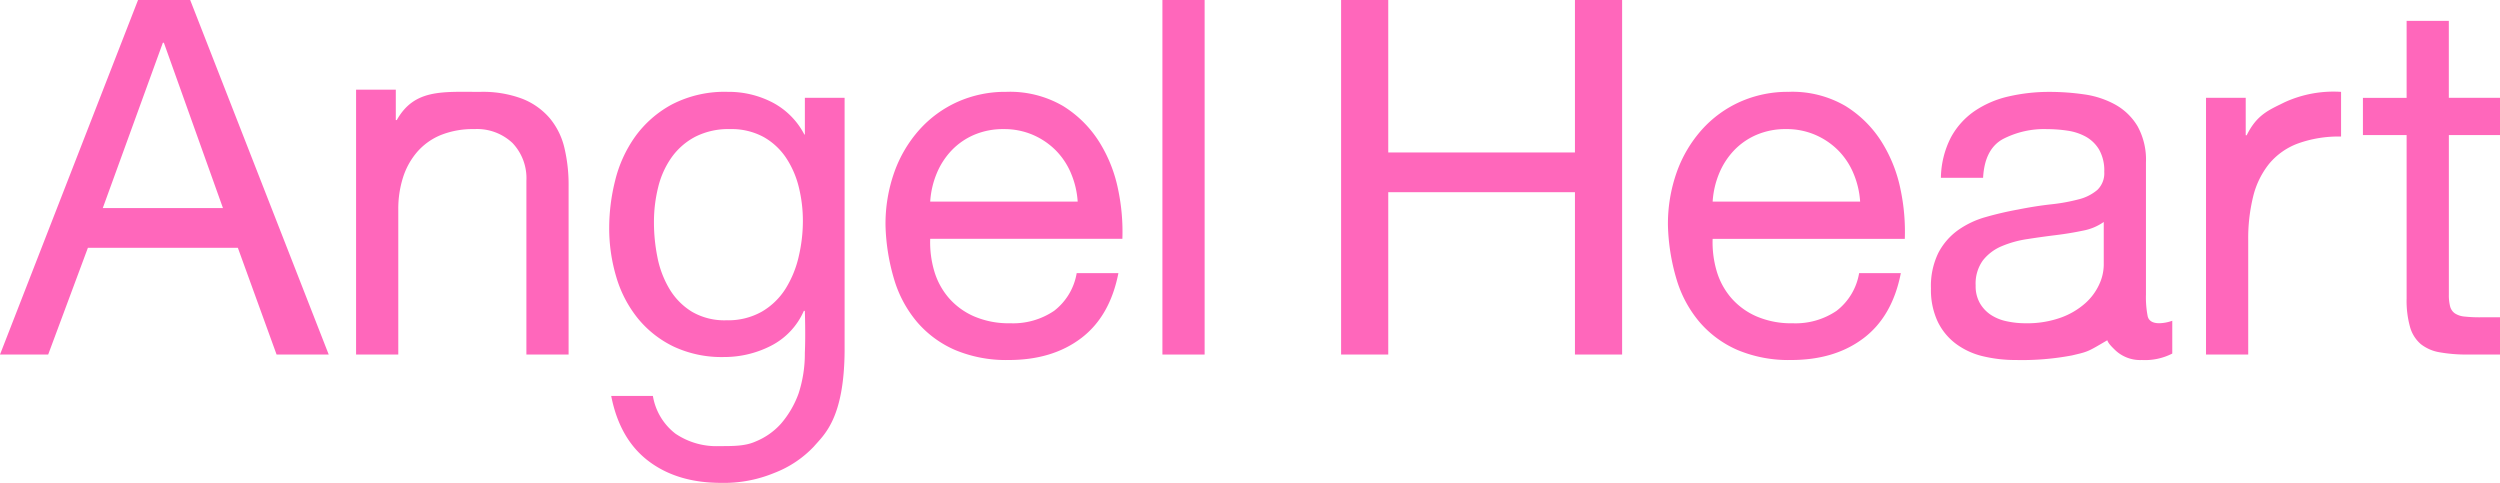 <svg xmlns="http://www.w3.org/2000/svg" width="456.632" height="88.194" viewBox="0 0 456.632 88.194">
    <path data-name="パス 1" d="M29.749 7.8h.181L40.723 38H18.774zM25.214 0 0 64.758h8.8l7.256-19.5h27.388l7.074 19.5h9.524L34.737 0z" style="fill:#ff67bb"/>
    <path data-name="パス 2" d="M197.579 47.929v5.548h.181c3.2-5.683 8.283-5.147 15.237-5.147a20.364 20.364 0 0 1 7.709 1.27 12.7 12.7 0 0 1 4.989 3.537 13.154 13.154 0 0 1 2.675 5.4 29.068 29.068 0 0 1 .771 6.938v30.834h-7.709V64.564a9.318 9.318 0 0 0-2.54-6.893 9.441 9.441 0 0 0-6.983-2.54 15.713 15.713 0 0 0-6.122 1.089 11.477 11.477 0 0 0-4.308 3.084 13.273 13.273 0 0 0-2.585 4.67 18.969 18.969 0 0 0-.862 5.85v26.485h-7.709v-48.38z" transform="translate(-125.284 -31.55)" style="fill:#ff67bb"/>
    <path data-name="パス 3" d="M509.034 94.087q-5.261 3.993-13.242 3.991a24.09 24.09 0 0 1-9.75-1.814 19.206 19.206 0 0 1-6.939-5.079 21.569 21.569 0 0 1-4.217-7.8A37.53 37.53 0 0 1 473.3 73.5a28.218 28.218 0 0 1 1.633-9.8 23.411 23.411 0 0 1 4.58-7.709 20.782 20.782 0 0 1 6.984-5.079 21.322 21.322 0 0 1 8.843-1.814 19.24 19.24 0 0 1 10.385 2.585 20.559 20.559 0 0 1 6.621 6.576 26.022 26.022 0 0 1 3.446 8.707 37.366 37.366 0 0 1 .771 8.979h-35.1a18.6 18.6 0 0 0 .726 5.85 13.23 13.23 0 0 0 2.631 4.9 12.959 12.959 0 0 0 4.625 3.4 15.951 15.951 0 0 0 6.621 1.27 13.339 13.339 0 0 0 8.026-2.267 10.963 10.963 0 0 0 4.127-6.893h7.619q-1.543 7.891-6.8 11.882m-1.859-30.112a13.209 13.209 0 0 0-2.811-4.217 13.369 13.369 0 0 0-4.172-2.812 13.208 13.208 0 0 0-5.306-1.043 13.436 13.436 0 0 0-5.4 1.043 12.469 12.469 0 0 0-4.127 2.857 13.674 13.674 0 0 0-2.721 4.217 16.023 16.023 0 0 0-1.179 5.125H508.4a15.824 15.824 0 0 0-1.224-5.17" transform="translate(-311.558 -32.322)" style="fill:#ff67bb"/>
    <path data-name="パス 4" d="M368.619 96.321c.006-.927 0-46.131 0-46.131h-7.256v6.71h-.091a13.746 13.746 0 0 0-5.8-5.85 17.317 17.317 0 0 0-8.172-1.95 20.878 20.878 0 0 0-10.249 2.313 19.878 19.878 0 0 0-6.712 5.9 23.379 23.379 0 0 0-3.628 7.982 35.635 35.635 0 0 0-1.088 8.571 31.018 31.018 0 0 0 1.315 9.115 21.77 21.77 0 0 0 3.945 7.528 19.158 19.158 0 0 0 6.53 5.125 20.655 20.655 0 0 0 9.161 1.9 18.742 18.742 0 0 0 8.571-2.04 12.969 12.969 0 0 0 6.032-6.394h.181s.151 4.418 0 7.671a23.338 23.338 0 0 1-1.141 7.411 17.562 17.562 0 0 1-3.236 5.548 12.592 12.592 0 0 1-4.623 3.236c-1.873.847-4.061.839-6.6.839a13.342 13.342 0 0 1-8.027-2.267 10.965 10.965 0 0 1-4.127-6.893h-7.614q1.544 7.89 6.8 11.882t13.241 3.991a24.09 24.09 0 0 0 9.75-1.814 19.616 19.616 0 0 0 7.219-4.815c1.874-2.177 5.548-5.086 5.622-17.569m-8.39-17.108a19.069 19.069 0 0 1-2.4 5.85 12.646 12.646 0 0 1-4.308 4.172 12.494 12.494 0 0 1-6.485 1.587 11.77 11.77 0 0 1-6.349-1.587 12.228 12.228 0 0 1-4.081-4.172 18.008 18.008 0 0 1-2.177-5.759 32.25 32.25 0 0 1-.635-6.349 26.4 26.4 0 0 1 .771-6.439 15.929 15.929 0 0 1 2.449-5.442 12.349 12.349 0 0 1 4.308-3.764 13.309 13.309 0 0 1 6.349-1.406 12.266 12.266 0 0 1 6.168 1.451 12.036 12.036 0 0 1 4.127 3.855 17 17 0 0 1 2.313 5.4 25.735 25.735 0 0 1 .718 6.073 28.369 28.369 0 0 1-.771 6.53" transform="translate(-214.351 -32.322)" style="fill:#ff67bb"/>
    <path data-name="長方形 2" transform="translate(212.318)" style="fill:#ff67bb" d="M0 0h7.709v64.758H0z"/>
    <path data-name="パス 5" d="M725.412 0v27.845h34.1V0h8.616v64.759h-8.616V35.1h-34.1v29.659H716.8V0z" transform="translate(-471.844)" style="fill:#ff67bb"/>
    <path data-name="パス 6" d="M927.244 94.087Q921.983 98.08 914 98.078a24.088 24.088 0 0 1-9.75-1.814 19.2 19.2 0 0 1-6.939-5.079 21.57 21.57 0 0 1-4.217-7.8 37.535 37.535 0 0 1-1.587-9.886 28.218 28.218 0 0 1 1.633-9.8 23.416 23.416 0 0 1 4.58-7.709 20.781 20.781 0 0 1 6.984-5.079 21.323 21.323 0 0 1 8.843-1.814 19.241 19.241 0 0 1 10.385 2.585 20.556 20.556 0 0 1 6.621 6.576 26.03 26.03 0 0 1 3.447 8.71 37.386 37.386 0 0 1 .771 8.979h-35.1a18.6 18.6 0 0 0 .725 5.85 13.228 13.228 0 0 0 2.631 4.9 12.954 12.954 0 0 0 4.625 3.4 15.95 15.95 0 0 0 6.621 1.27A13.338 13.338 0 0 0 922.3 89.1a10.964 10.964 0 0 0 4.127-6.893h7.619q-1.543 7.891-6.8 11.882m-1.859-30.112a13.206 13.206 0 0 0-2.811-4.217 13.37 13.37 0 0 0-4.172-2.812A13.21 13.21 0 0 0 913.1 55.9a13.437 13.437 0 0 0-5.4 1.043 12.467 12.467 0 0 0-4.127 2.857 13.678 13.678 0 0 0-2.721 4.217 16.015 16.015 0 0 0-1.179 5.125h26.937a15.829 15.829 0 0 0-1.225-5.17" transform="translate(-586.853 -32.322)" style="fill:#ff67bb"/>
    <path data-name="パス 7" d="M1070.63 98.077a6.634 6.634 0 0 1-4.761-1.678c-1.179-1.118-1.395-1.466-1.582-1.928-3.65 2.145-3.468 2.07-6.472 2.774a49.2 49.2 0 0 1-10.221.832 25.367 25.367 0 0 1-5.987-.68 13.459 13.459 0 0 1-4.943-2.267 11.082 11.082 0 0 1-3.356-4.082 13.582 13.582 0 0 1-1.224-6.031 13.775 13.775 0 0 1 1.36-6.53 11.875 11.875 0 0 1 3.583-4.127 16.424 16.424 0 0 1 5.079-2.4q2.857-.817 5.85-1.361 3.173-.634 6.031-.952a33.43 33.43 0 0 0 5.034-.907 8.37 8.37 0 0 0 3.446-1.723 4.207 4.207 0 0 0 1.27-3.31 7.693 7.693 0 0 0-.953-4.081 6.533 6.533 0 0 0-2.448-2.358 9.957 9.957 0 0 0-3.356-1.089 25.343 25.343 0 0 0-3.673-.272 16.315 16.315 0 0 0-8.163 1.859q-3.265 1.86-3.537 7.029h-7.707a16.651 16.651 0 0 1 1.814-7.347 13.768 13.768 0 0 1 4.353-4.852 18.265 18.265 0 0 1 6.258-2.675 32.994 32.994 0 0 1 7.437-.816 43.928 43.928 0 0 1 6.3.454 16.493 16.493 0 0 1 5.669 1.859 10.89 10.89 0 0 1 4.081 3.945 12.63 12.63 0 0 1 1.542 6.621V86.1a18.019 18.019 0 0 0 .317 3.991q.318 1.271 2.132 1.27a7.605 7.605 0 0 0 2.358-.453V96.9a10.918 10.918 0 0 1-5.533 1.179m-10.791-23.629q-2.359.5-4.943.816t-5.215.726a19.161 19.161 0 0 0-4.716 1.315 8.57 8.57 0 0 0-3.4 2.585 7.238 7.238 0 0 0-1.315 4.58 6.256 6.256 0 0 0 .771 3.22 6.406 6.406 0 0 0 1.995 2.131 8.346 8.346 0 0 0 2.9 1.179 16.015 16.015 0 0 0 3.4.363 18.255 18.255 0 0 0 6.53-1.043 13.717 13.717 0 0 0 4.444-2.63 10.377 10.377 0 0 0 2.54-3.447 8.717 8.717 0 0 0 .817-3.492v-7.89a9.594 9.594 0 0 1-3.809 1.587" transform="translate(-679.389 -32.321)" style="fill:#ff67bb"/>
    <path data-name="パス 8" d="M1186.345 50.162v6.833h.182c1.874-3.809 4.119-4.623 6.893-6.01a21.423 21.423 0 0 1 10.34-1.911v8.163a21.814 21.814 0 0 0-7.891 1.27 12.439 12.439 0 0 0-5.26 3.719 15.368 15.368 0 0 0-2.9 5.941 32.021 32.021 0 0 0-.907 8.027v20.86h-7.709V50.162z" transform="translate(-776.158 -32.294)" style="fill:#ff67bb"/>
    <path data-name="パス 9" d="M1288.014 25.206v6.8h-9.341v29.116a8.37 8.37 0 0 0 .227 2.176 2.233 2.233 0 0 0 .861 1.27 3.79 3.79 0 0 0 1.769.589 25.642 25.642 0 0 0 2.948.136h3.537v6.8h-5.9a27.655 27.655 0 0 1-5.125-.408 7.516 7.516 0 0 1-3.447-1.5 6.377 6.377 0 0 1-1.95-3.084 17.774 17.774 0 0 1-.635-5.26V32.008h-7.982v-6.8h7.982v-14.06h7.709v14.058z" transform="translate(-831.382 -7.338)" style="fill:#ff67bb"/>
</svg>
